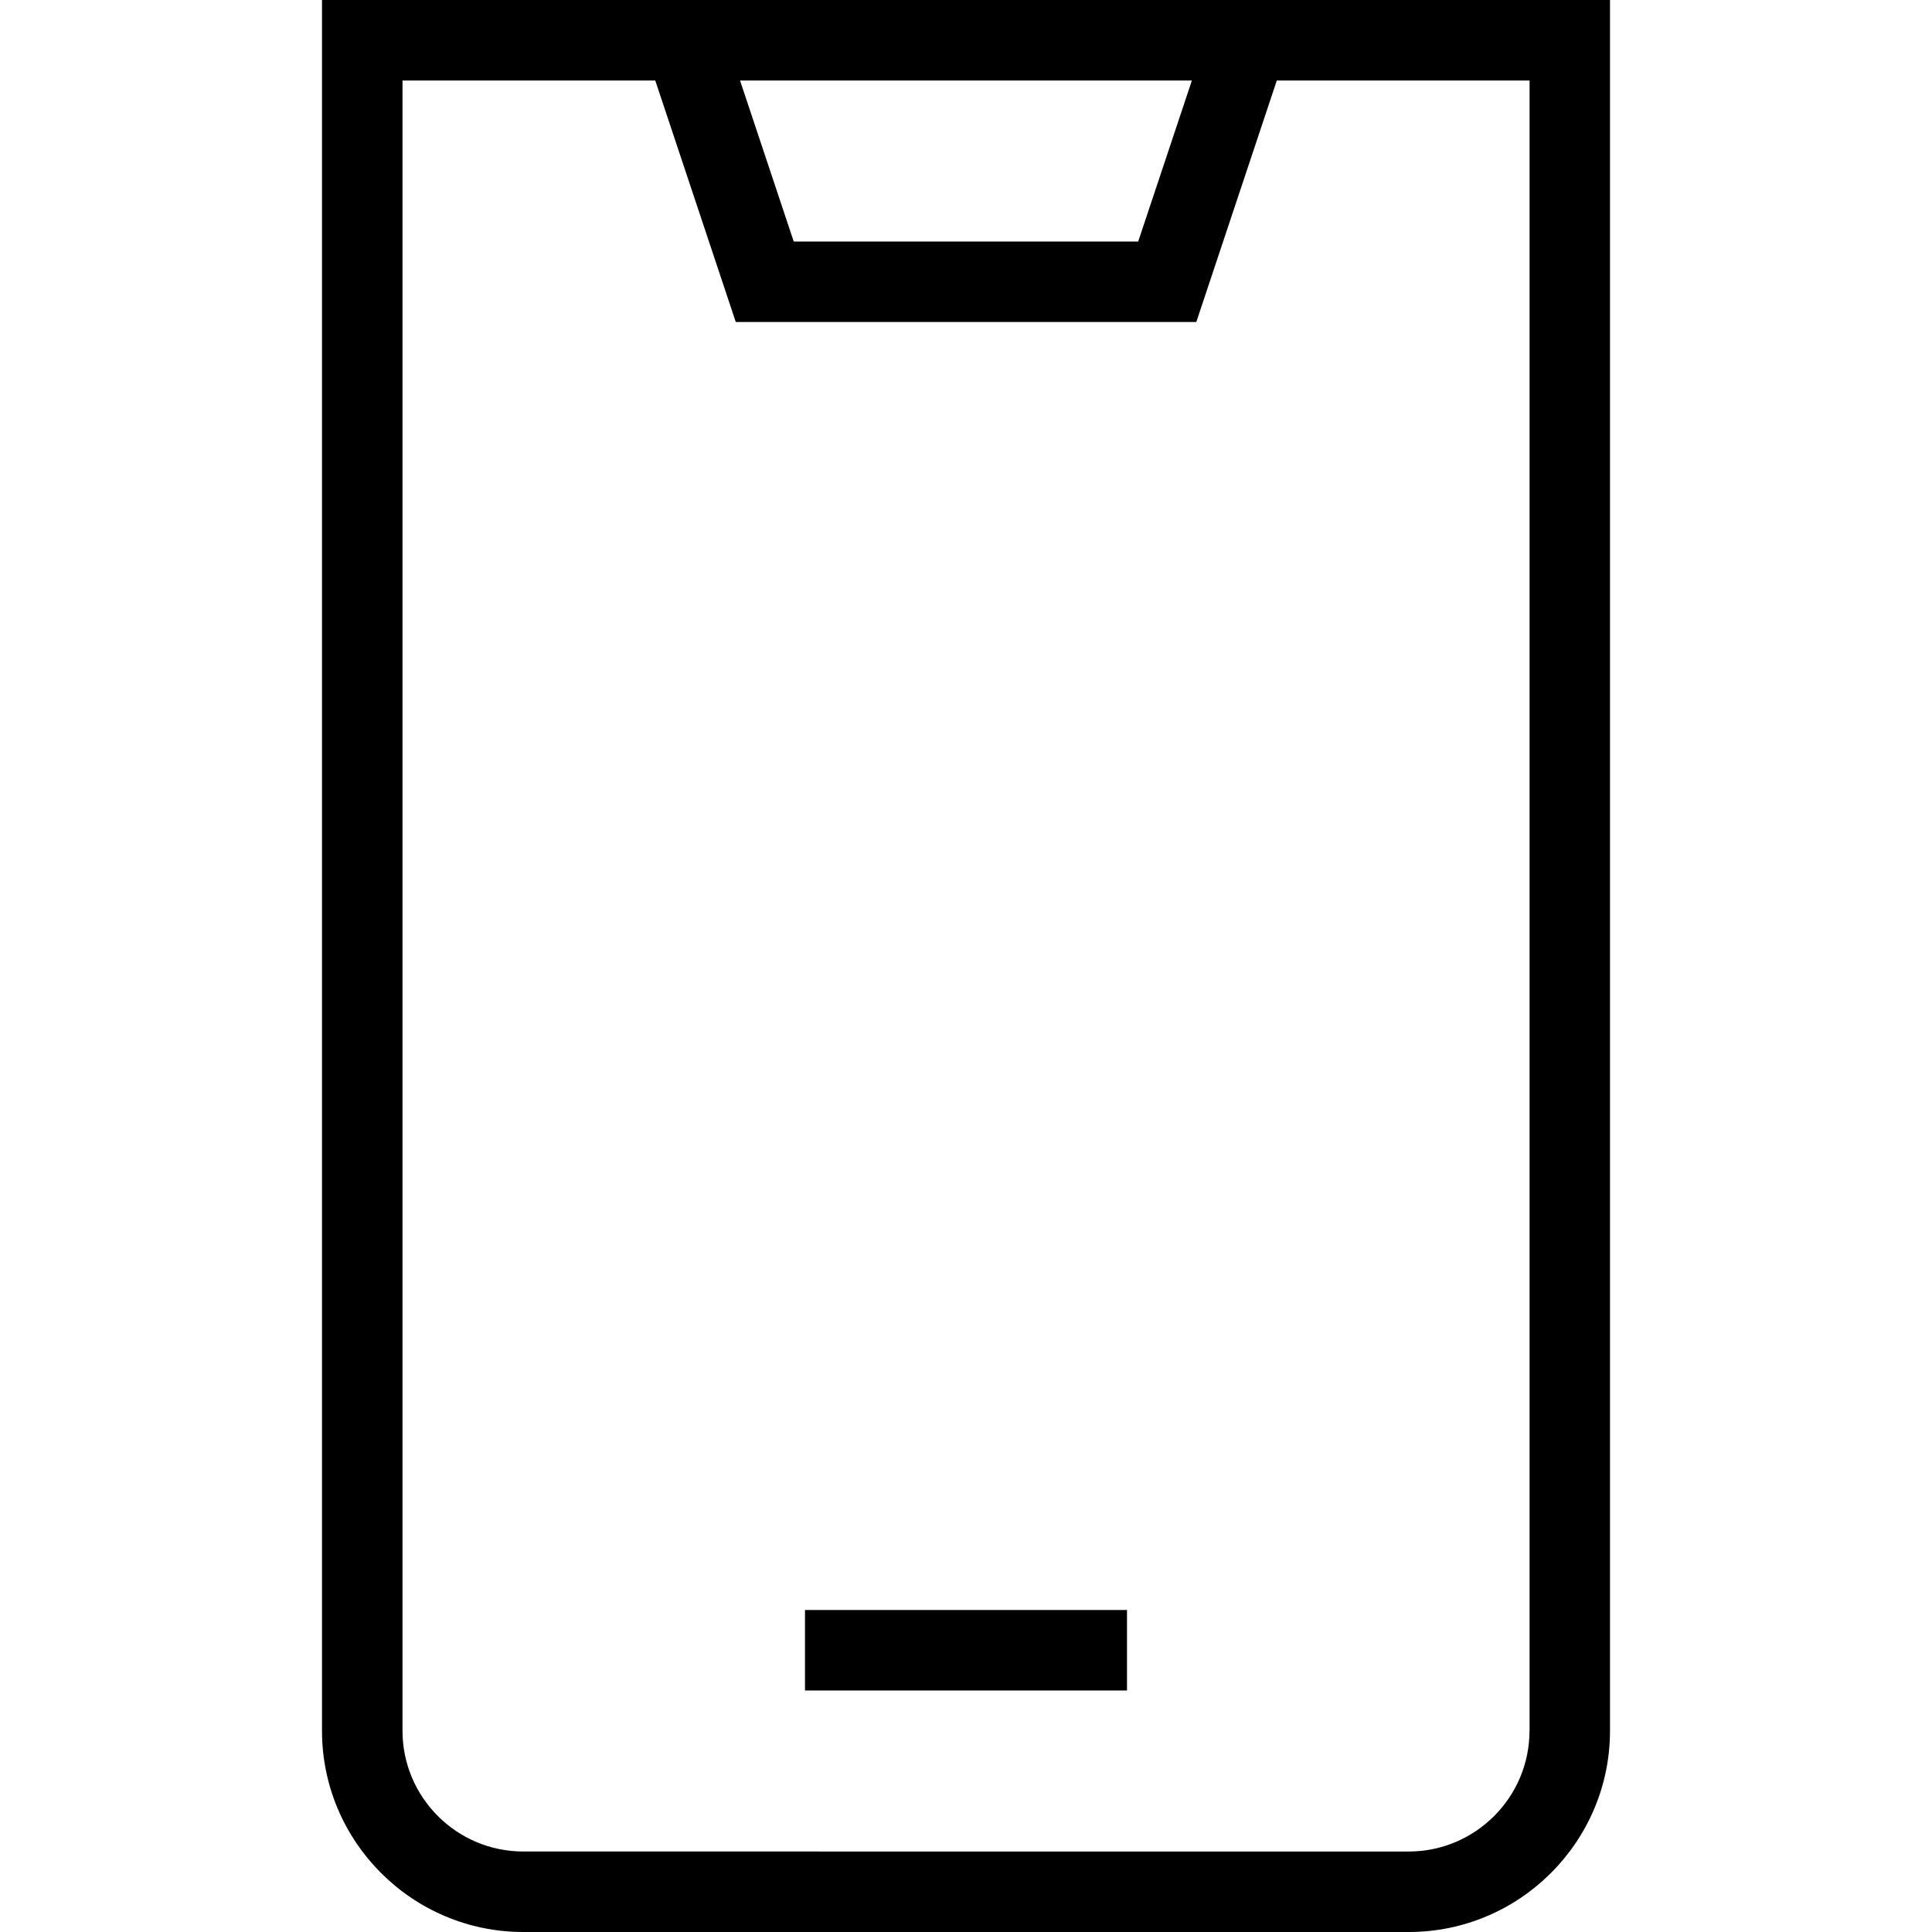 <?xml version="1.0" encoding="UTF-8"?>
<svg xmlns="http://www.w3.org/2000/svg" id="Layer_1" data-name="Layer 1" viewBox="0 0 24 24" width="512" height="512"><path d="M4,0V21.5c0,1.378,1.122,2.5,2.5,2.5h11c1.378,0,2.5-1.122,2.5-2.5V0H4ZM14.806,1l-.667,2h-4.279l-.667-2h5.613Zm4.194,20.5c0,.827-.673,1.5-1.5,1.5H6.5c-.827,0-1.5-.673-1.5-1.5V1h3.14l1,3h5.721l1-3h3.14V21.5Z"/><rect x="10" y="20" width="4" height="1"/></svg>
